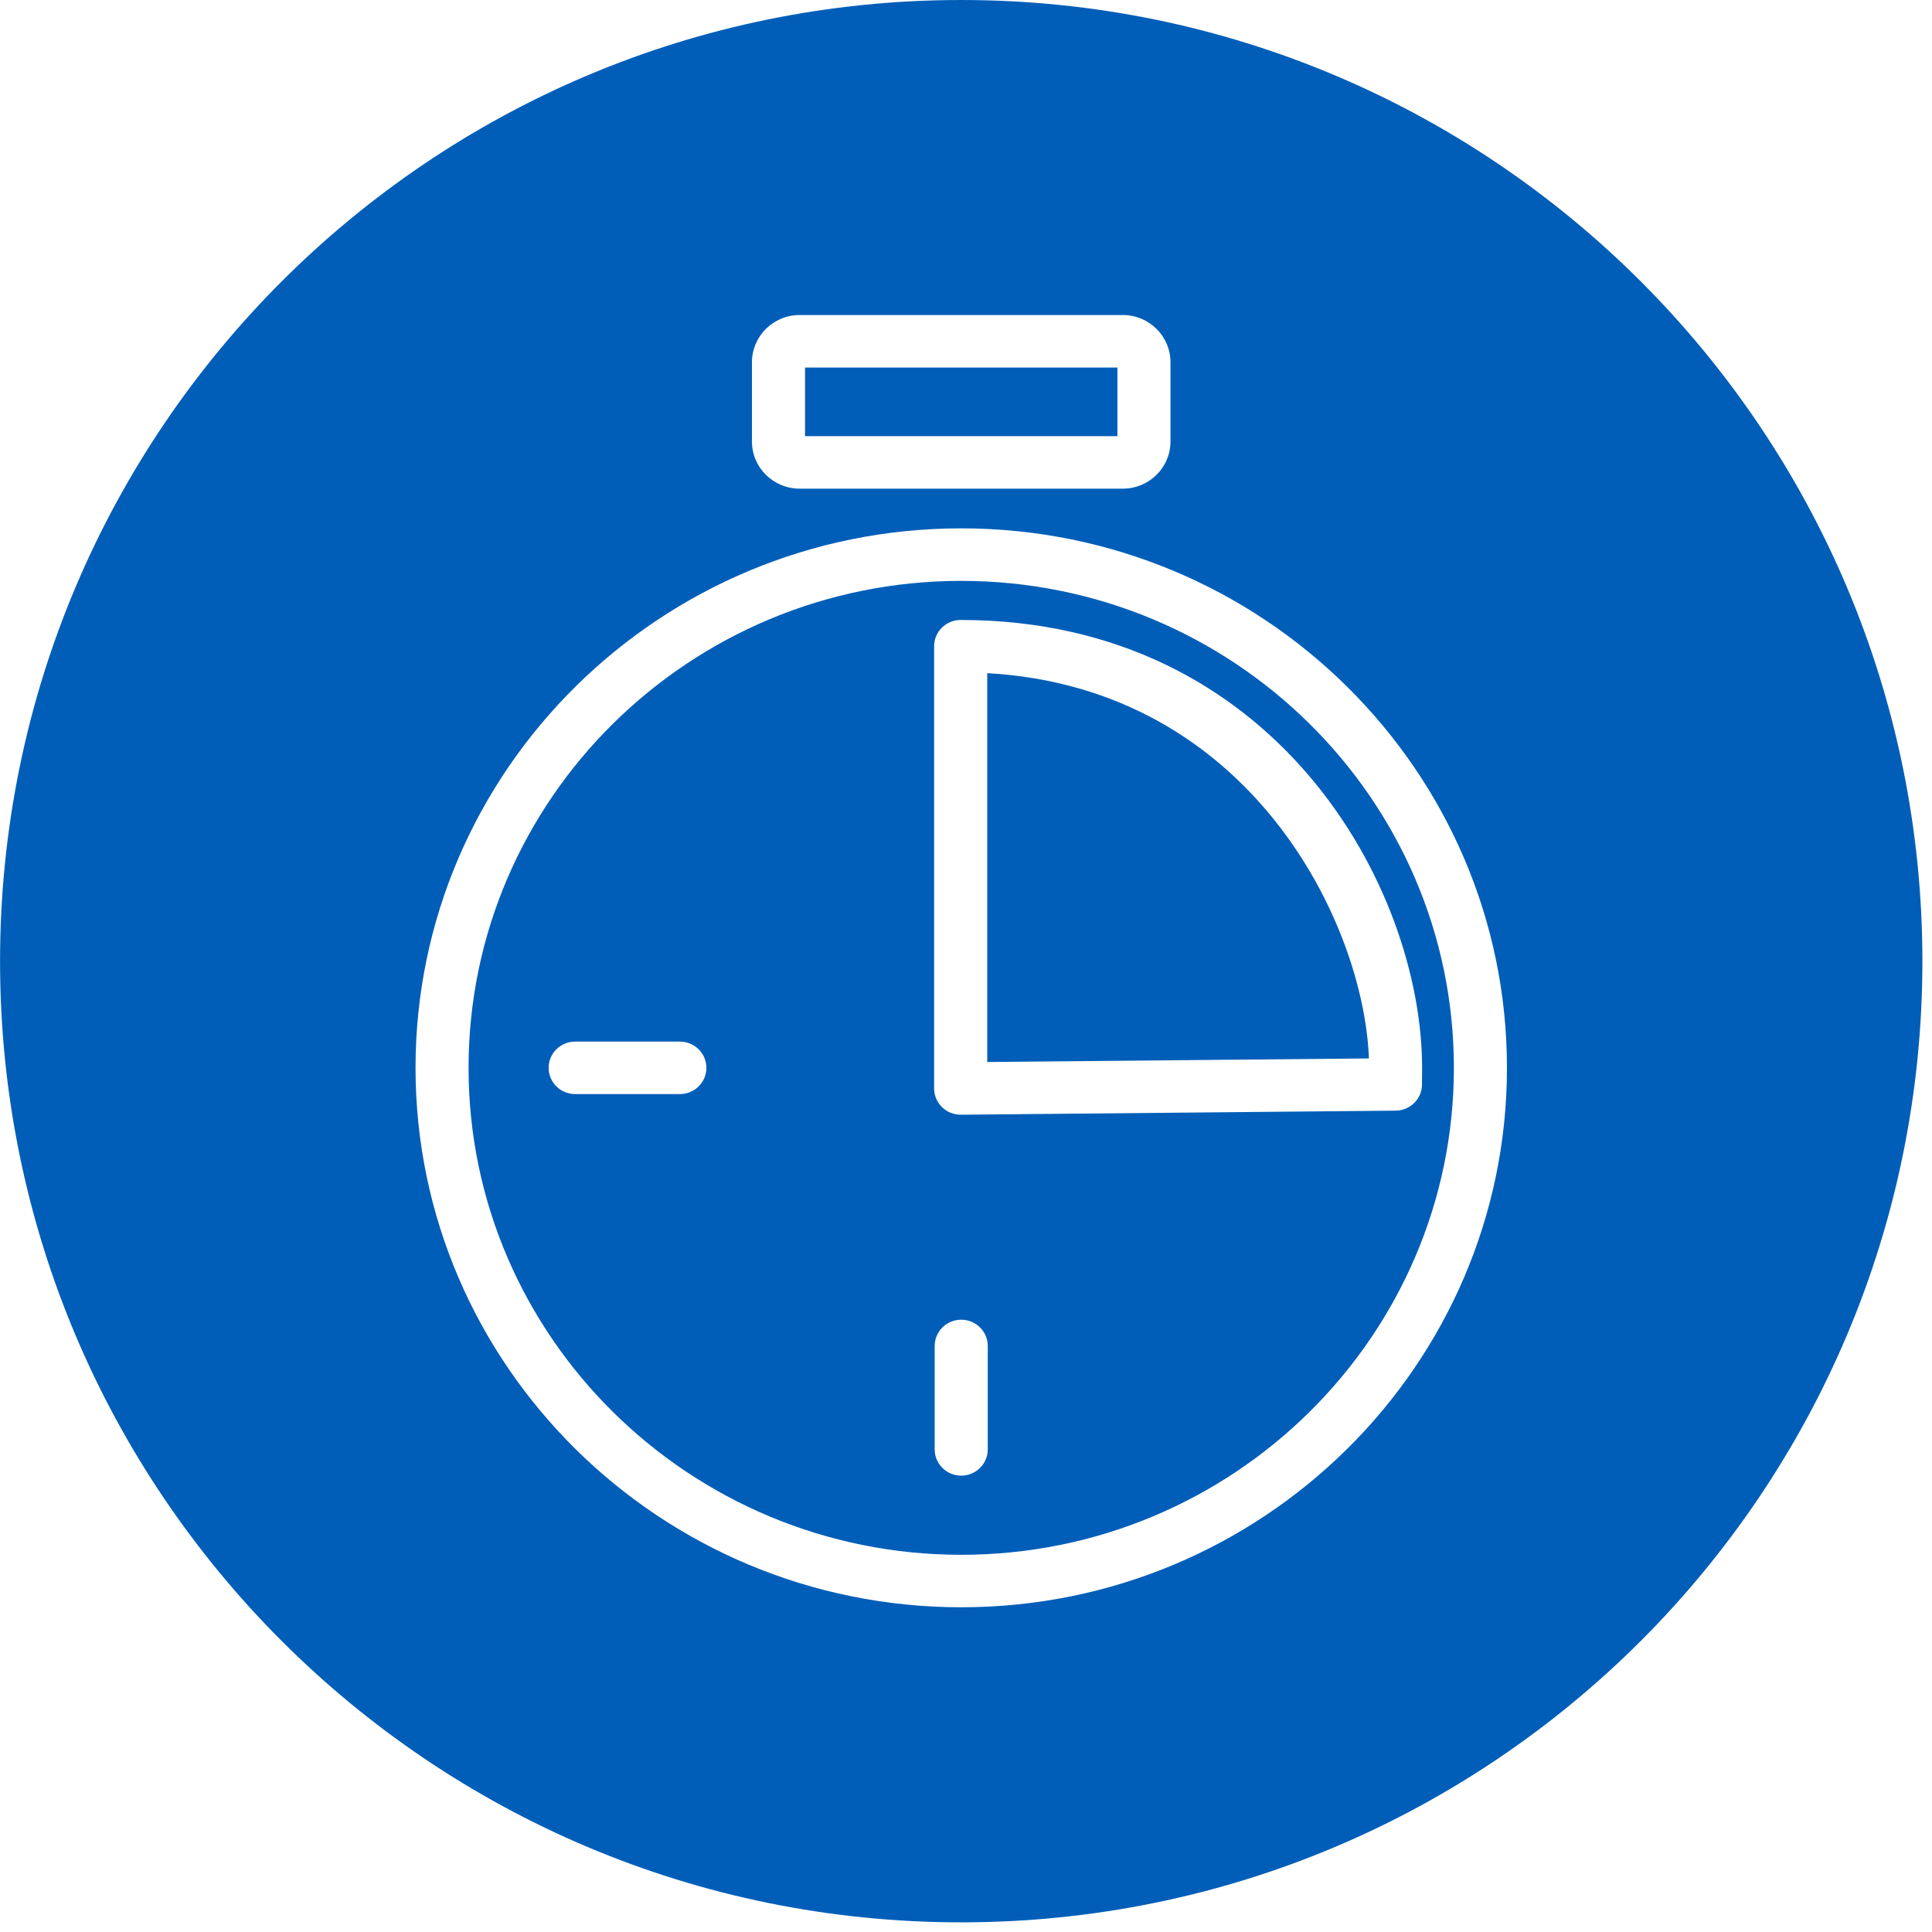 <?xml version="1.0" encoding="UTF-8"?>
<svg version="1.1" viewBox="0 0 38 38" xmlns="http://www.w3.org/2000/svg" xmlns:xlink="http://www.w3.org/1999/xlink">
    <defs>
        <path id="a" d="m28.969 22.333c-0.002 0.281-0.232 0.509-0.517 0.512l-8.552 0.08h-0.005c-0.138 0-0.27-0.054-0.368-0.15-0.099-0.096-0.154-0.229-0.154-0.366v-8.699c0-0.285 0.233-0.516 0.522-0.516 6.192 0 9.076 5.259 9.076 8.813l-0.003 0.326zm-8.541 7.175c0 0.285-0.234 0.516-0.522 0.516-0.288 0-0.522-0.231-0.522-0.516v-2.035c0-0.285 0.234-0.516 0.522-0.516 0.288 0 0.522 0.231 0.522 0.516v2.035zm-6.056-6.989h-2.06c-0.288 0-0.521-0.231-0.521-0.516 0-0.285 0.233-0.516 0.521-0.516h2.06c0.288 0 0.522 0.231 0.522 0.516 0 0.285-0.234 0.516-0.522 0.516zm5.534-10.094c5.343 0 9.69 4.296 9.69 9.578 0 5.281-4.347 9.578-9.69 9.578-5.343 0-9.69-4.297-9.69-9.578 0-5.282 4.348-9.578 9.69-9.578zm0.512 1.815v7.648l7.507-0.07c-0.1-2.66-2.33-7.285-7.507-7.578zm-0.511 18.373c-5.919 0-10.734-4.76-10.734-10.61s4.815-10.611 10.734-10.611c5.918 0 10.733 4.76 10.733 10.611s-4.815 10.61-10.733 10.61zm-4.117-24.488c0-0.512 0.42-0.929 0.938-0.929h6.357c0.517 0 0.937 0.417 0.937 0.929v1.56c0 0.51-0.42 0.926-0.937 0.926h-6.357c-0.518 0-0.938-0.415-0.938-0.926v-1.56zm4.117-7.125c10.44 0 18.904 8.463 18.904 18.906 0 10.441-8.464 18.904-18.904 18.904-10.442 0-18.906-8.463-18.906-18.904 0-10.442 8.464-18.906 18.906-18.906zm-3.073 8.579h6.144v-1.35h-6.144v1.35z"/>
    </defs>
    <g fill="none" fill-rule="evenodd">
        <g transform="translate(-1 -1)">
            <mask fill="white">
                <use xlink:href="#a"/>
            </mask>
            <use fill="#005EB8" xlink:href="#a"/>
        </g>
    </g>
</svg>
